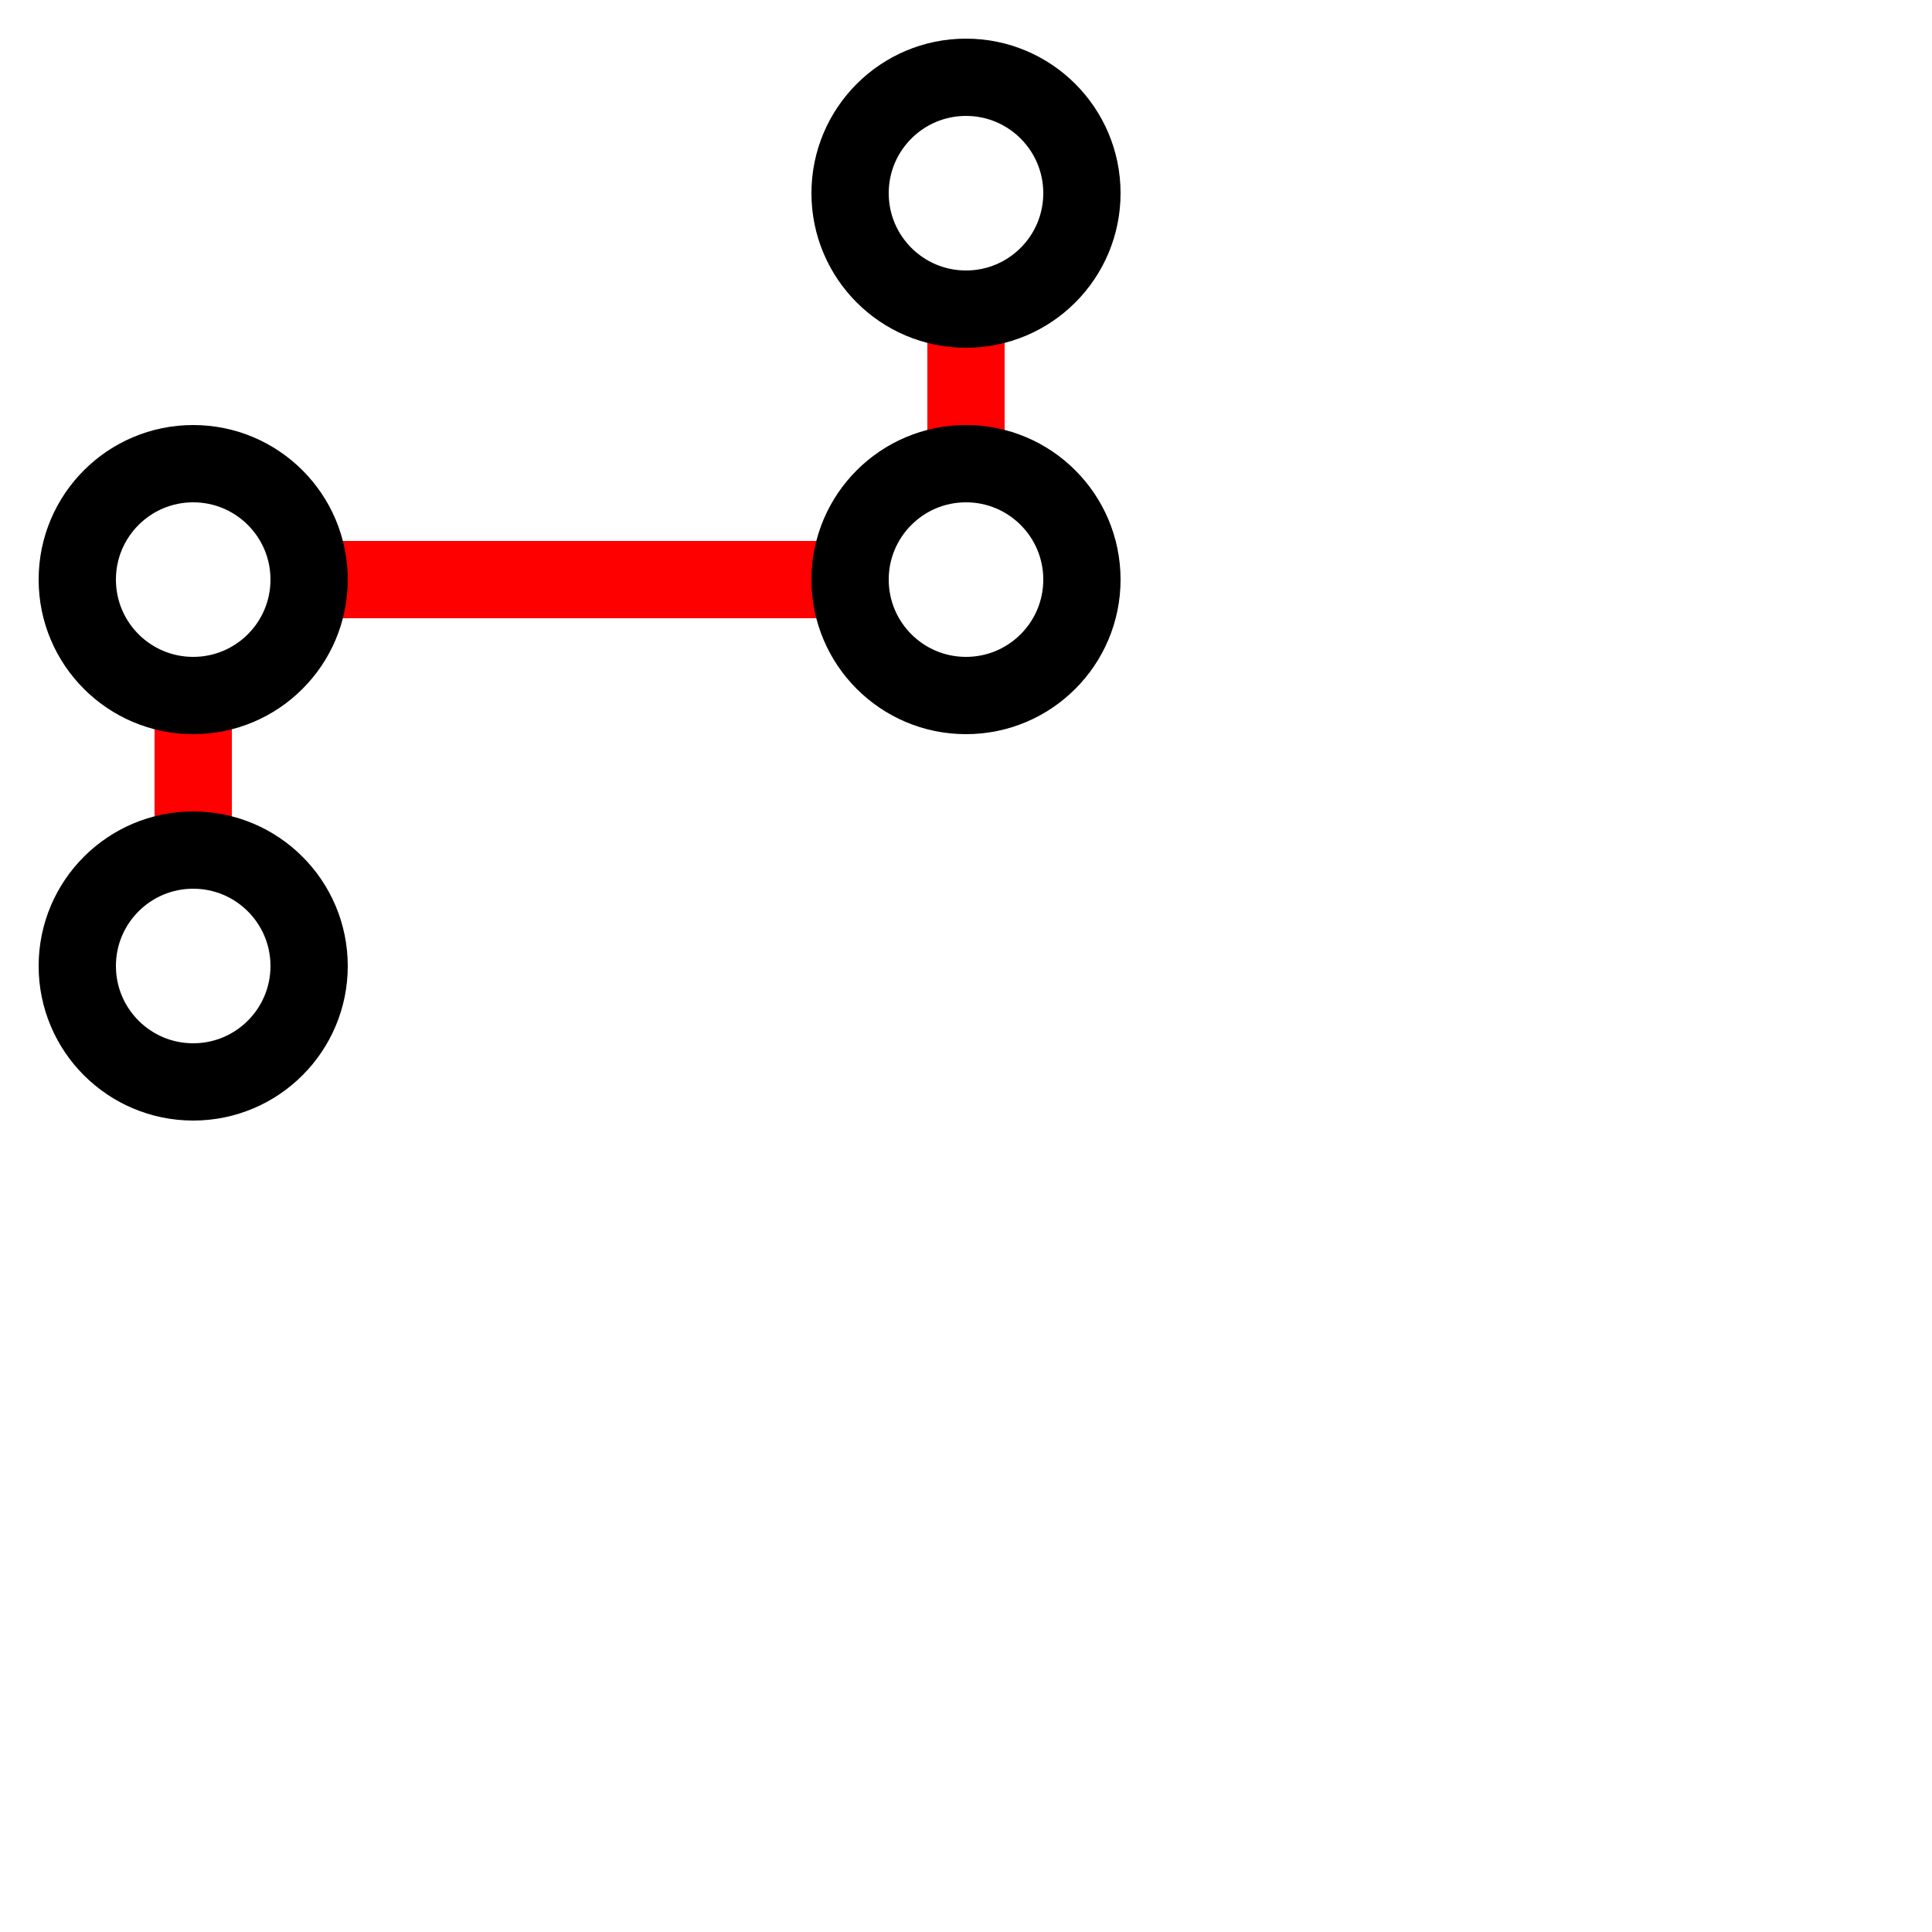 <svg xmlns="http://www.w3.org/2000/svg" viewBox="0 0 100 100">
  <style>
    path {
      fill: none;
      stroke-width: 4px;
      marker: url(#diamond);
    }
  </style>
  <path d="M 10,50 v -20 h 40 v -20" stroke="red"/>

  <marker id="diamond" markerWidth="12" markerHeight="12" refX="6" refY="6" markerUnits="userSpaceOnUse">
    <circle cx="6" cy="6" r="3" fill="white" stroke="context-stroke" stroke-width="2"/>
  </marker>
</svg>
